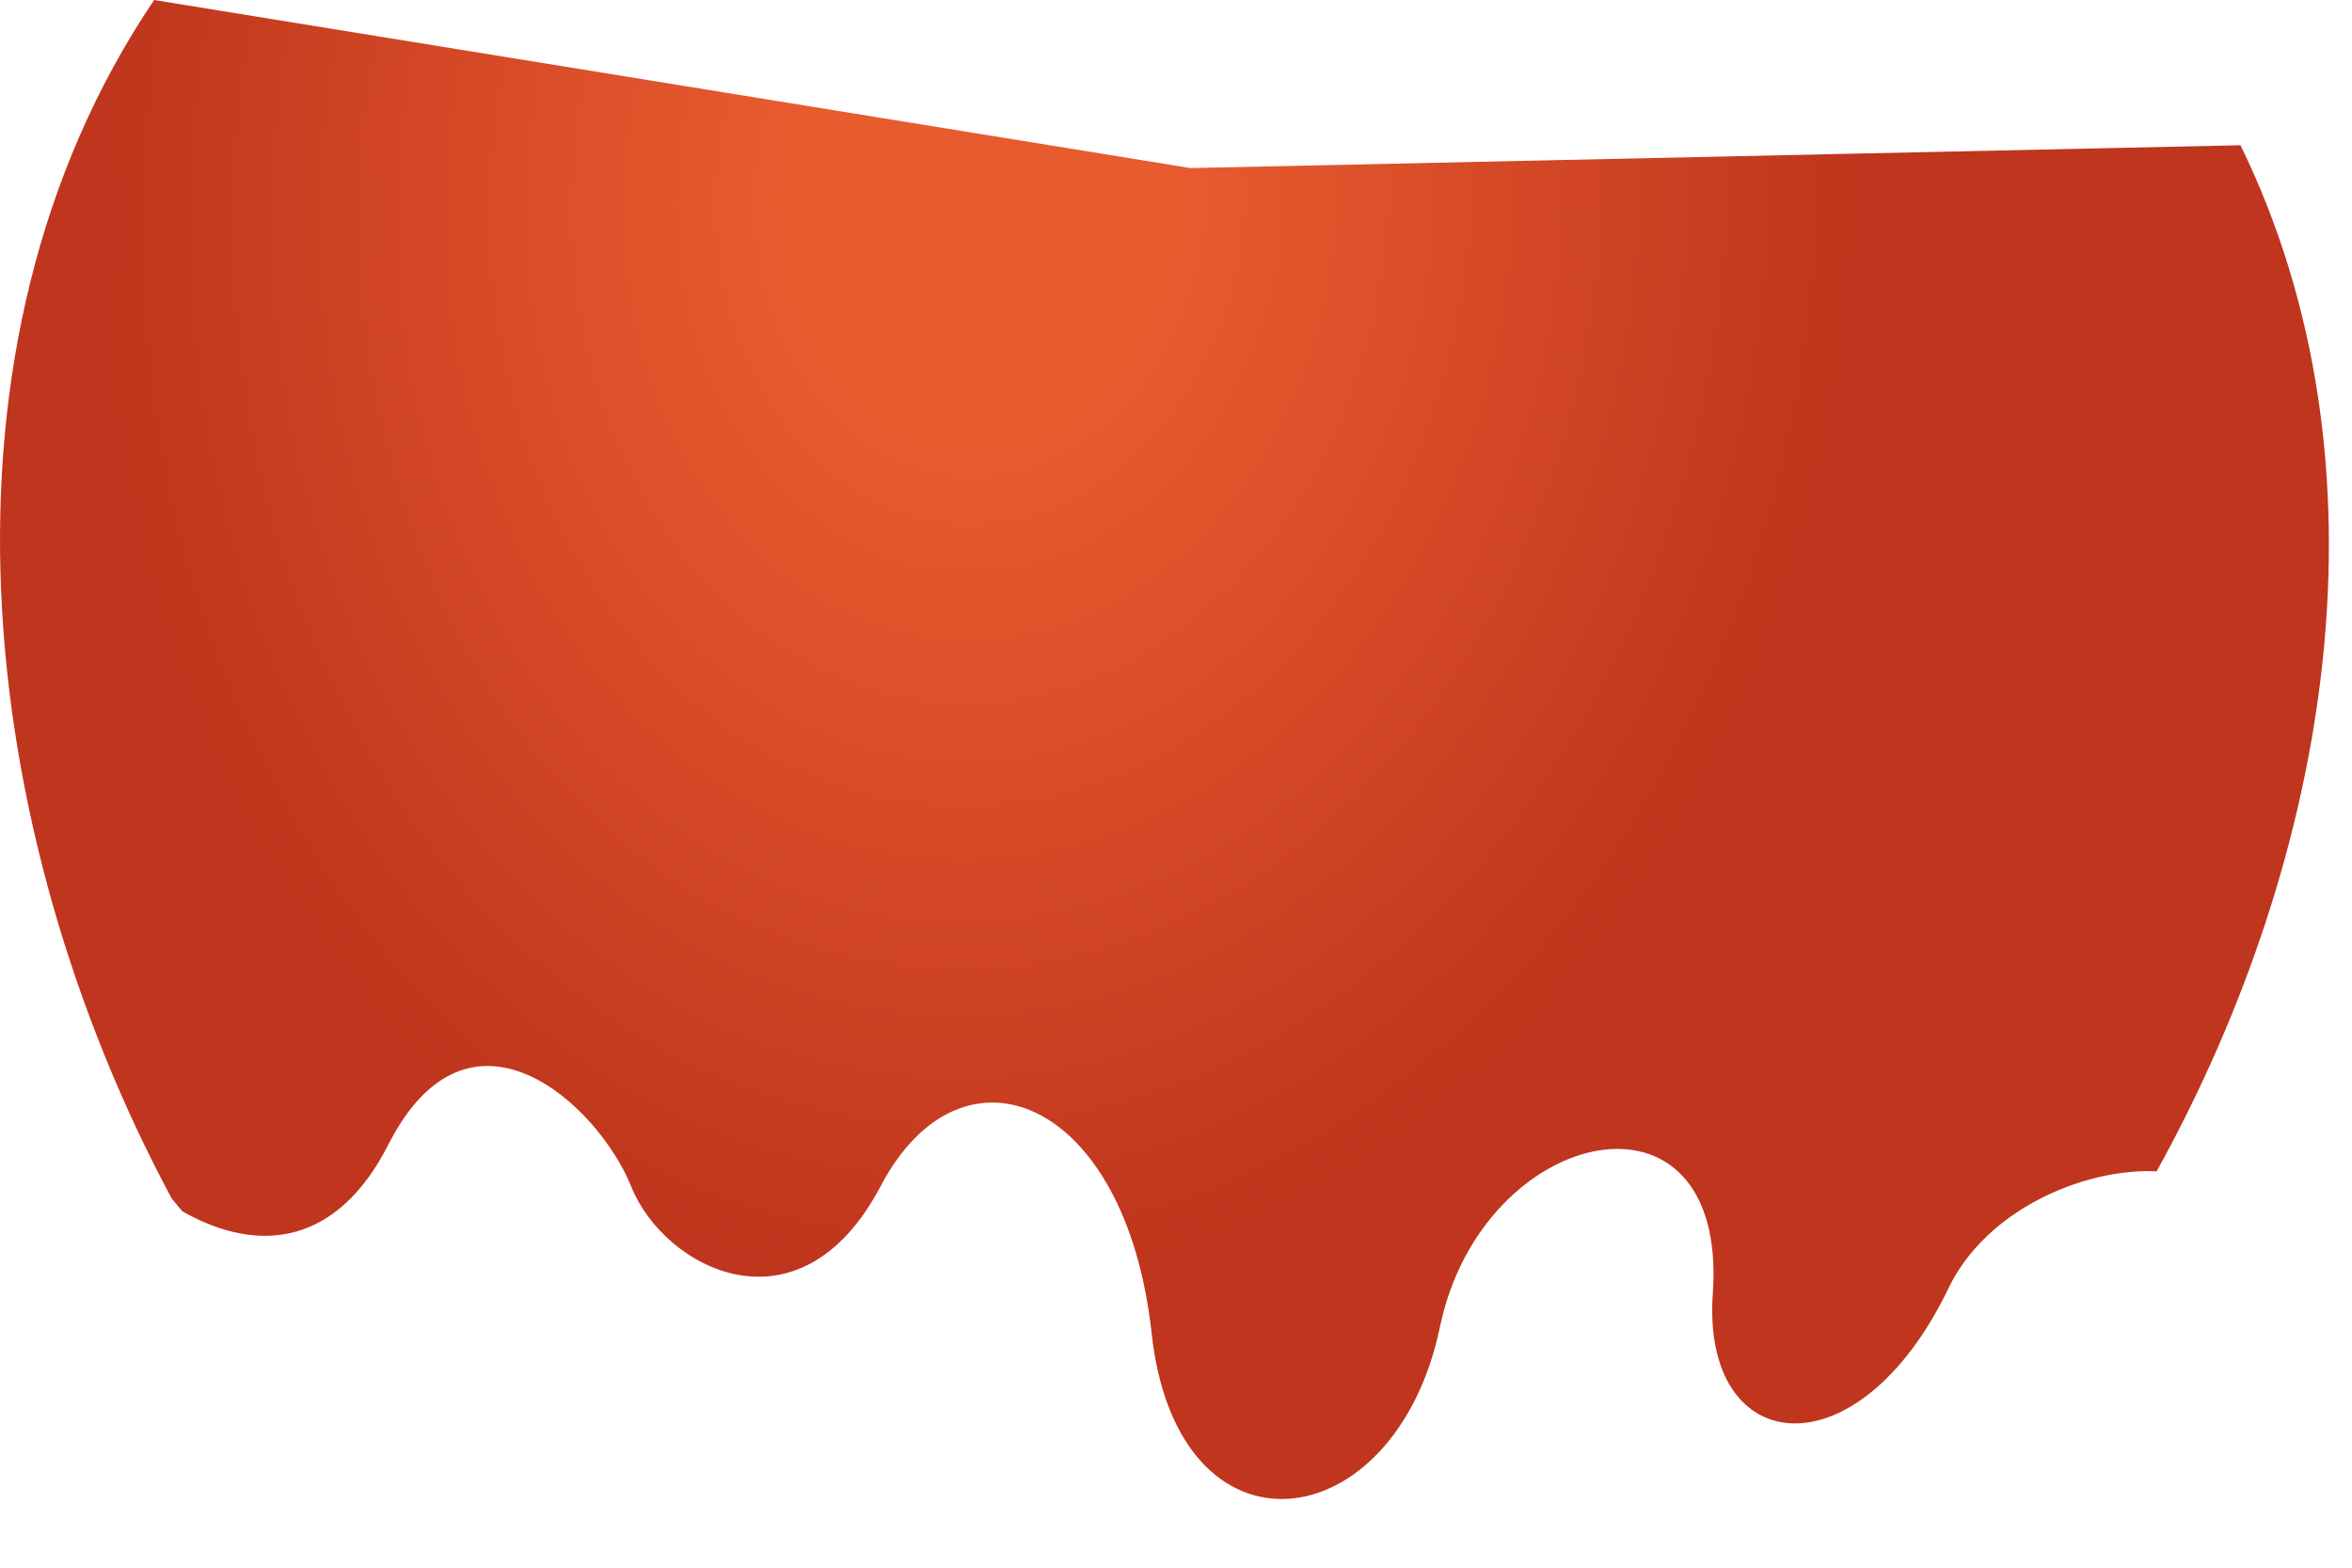 <?xml version="1.0" encoding="utf-8"?>
<svg xmlns="http://www.w3.org/2000/svg" fill="none" height="100%" overflow="visible" preserveAspectRatio="none" style="display: block;" viewBox="0 0 21 14" width="100%">
<path d="M20.004 1.297L10.63 1.501L1.376 0C-0.714 3.099 -0.229 7.418 1.534 10.705C1.566 10.743 1.596 10.78 1.629 10.818C2.325 11.213 3.018 11.105 3.466 10.224C4.193 8.794 5.342 9.866 5.636 10.597C5.93 11.329 7.14 11.967 7.864 10.591C8.588 9.215 10.051 9.799 10.282 11.903C10.511 14.008 12.457 13.767 12.857 11.848C13.235 10.039 15.432 9.561 15.293 11.551C15.19 13.024 16.587 13.188 17.398 11.503C17.735 10.802 18.607 10.431 19.256 10.46C20.82 7.631 21.398 4.153 20.004 1.296V1.297Z" fill="url(#paint0_radial_0_158)" id="Vector"/>
<defs>
<radialGradient cx="0" cy="0" gradientTransform="translate(8.74 1.754) rotate(3.974) scale(7.845 9.768)" gradientUnits="userSpaceOnUse" id="paint0_radial_0_158" r="1">
<stop offset="0.23" stop-color="#E85B2F"/>
<stop offset="1" stop-color="#BF351D"/>
</radialGradient>
</defs>
</svg>